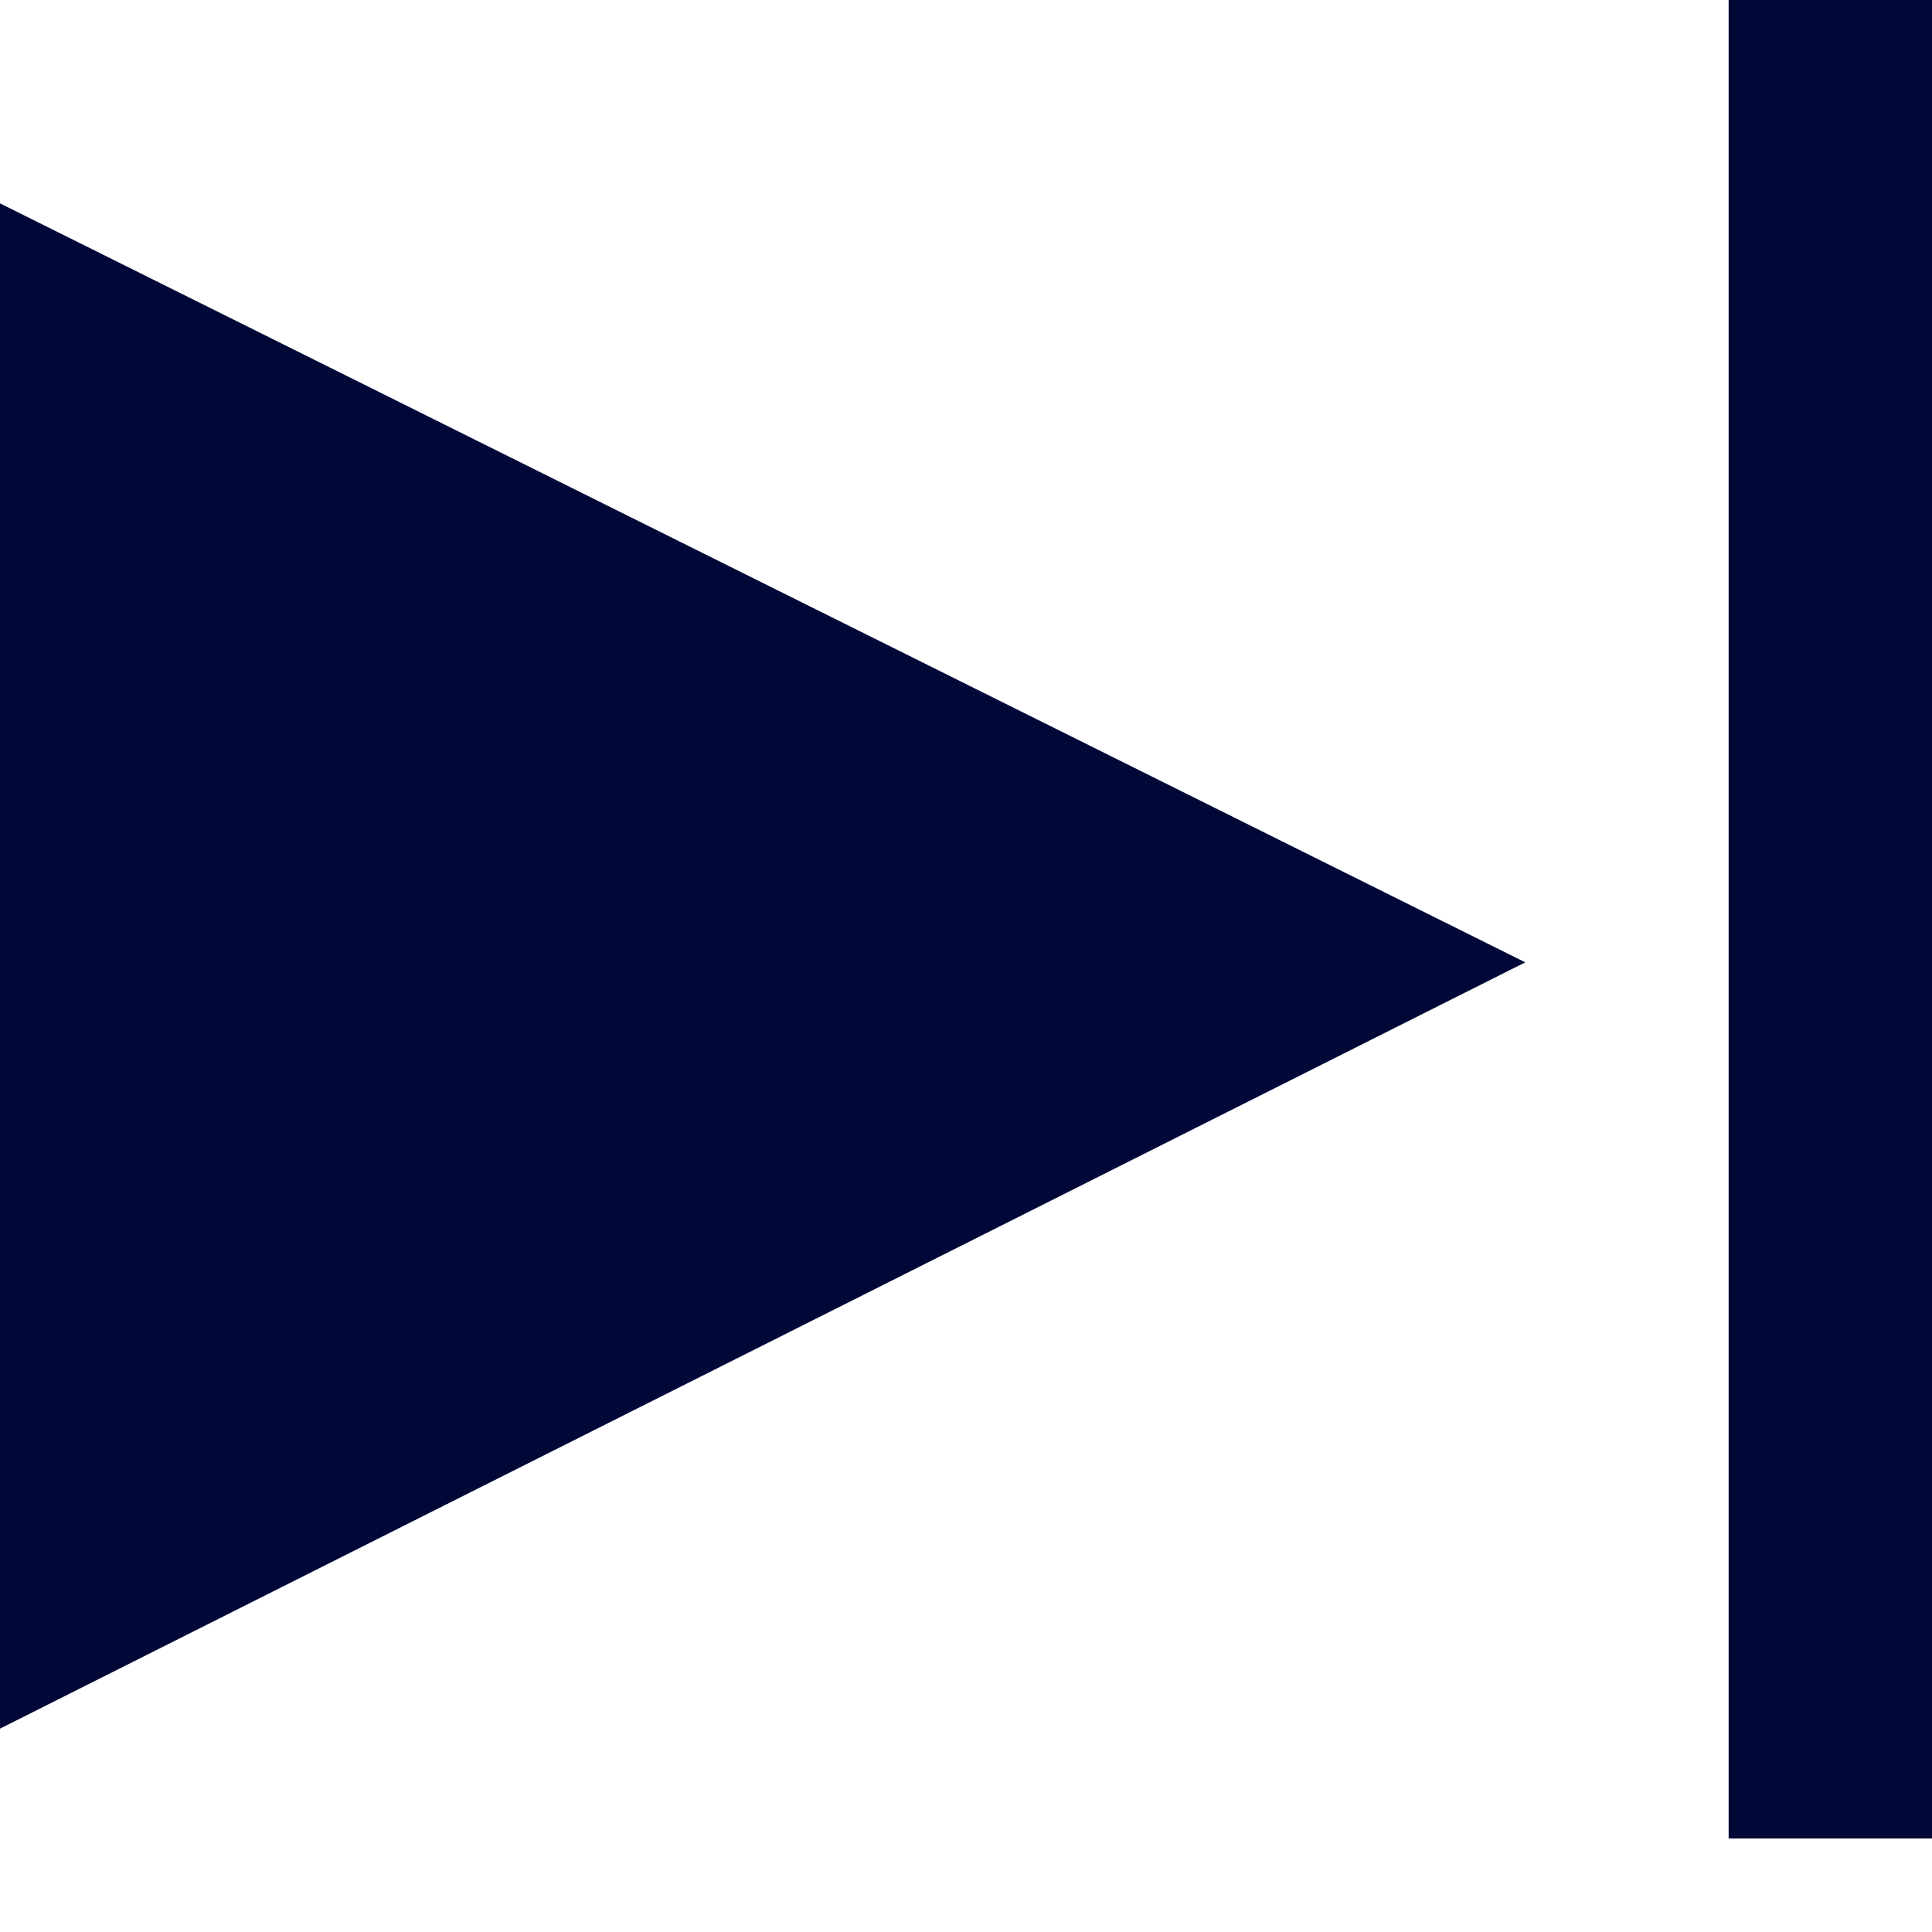 <svg width="19" height="19" viewBox="0 0 19 19" fill="none" xmlns="http://www.w3.org/2000/svg">
<path d="M0 2V17L15 9.464L0 2Z" fill="#010838"/>
<line x1="18" y1="0" x2="18" y2="18.08" stroke="#010838" stroke-width="2"/>
</svg>

